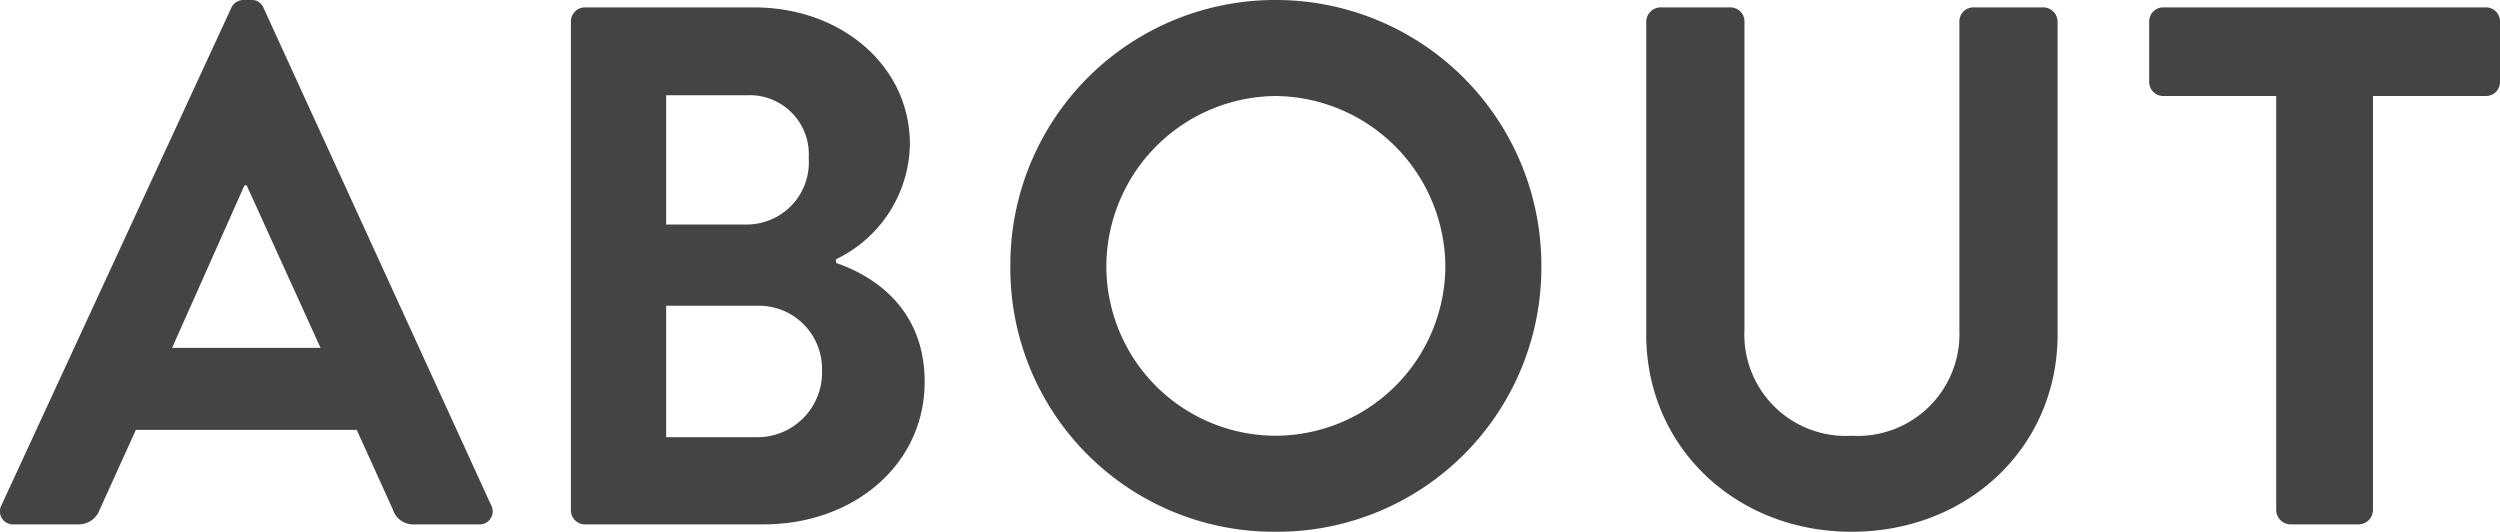 <svg xmlns="http://www.w3.org/2000/svg" width="169.25" height="36" viewBox="0 0 169.25 36"><path d="M-84.325,0h4.35a1.507,1.507,0,0,0,1.45-1l2.45-5.4h14.95l2.45,5.4a1.437,1.437,0,0,0,1.45,1h4.35a.883.883,0,0,0,.85-1.3l-15.4-33.65a.85.85,0,0,0-.85-.55h-.5a.9.9,0,0,0-.85.55L-85.175-1.3A.883.883,0,0,0-84.325,0Zm10.7-11.95,4.9-11h.15l5,11Zm44.95-6a8.788,8.788,0,0,0,5-7.8c0-5.25-4.6-9.25-10.55-9.25h-11.45a.949.949,0,0,0-.95.95V-.95a.949.949,0,0,0,.95.95h12.1c6.1,0,10.9-4.05,10.9-9.65,0-4.7-3.1-7.05-6-8.05Zm-11.5-2.35v-8.75h5.45a4,4,0,0,1,4.2,4.25,4.207,4.207,0,0,1-4.2,4.5Zm0,14.4v-8.9h6.15a4.272,4.272,0,0,1,4.4,4.35,4.38,4.38,0,0,1-4.4,4.55Zm23.3-11.55A17.84,17.84,0,0,0,1.075.5a17.883,17.883,0,0,0,18-17.95,17.968,17.968,0,0,0-18-18.05A17.925,17.925,0,0,0-16.875-17.45Zm6.5,0A11.567,11.567,0,0,1,1.075-29a11.609,11.609,0,0,1,11.5,11.55A11.523,11.523,0,0,1,1.075-6,11.48,11.48,0,0,1-10.375-17.45Zm36.55,4.6c0,7.6,6.05,13.35,13.9,13.35,7.9,0,13.95-5.75,13.95-13.35v-21.2a.983.983,0,0,0-.95-.95h-4.75a.949.949,0,0,0-.95.95v20.9A6.891,6.891,0,0,1,40.075-6a6.863,6.863,0,0,1-7.25-7.2V-34.05a.949.949,0,0,0-.95-.95h-4.75a.983.983,0,0,0-.95.95ZM68.825-.95a.983.983,0,0,0,.95.95h4.65a.983.983,0,0,0,.95-.95V-29h7.65a.949.949,0,0,0,.95-.95v-4.1a.949.949,0,0,0-.95-.95H61.175a.949.949,0,0,0-.95.95v4.1a.949.949,0,0,0,.95.95h7.65Z" transform="translate(85.275 35.5)" fill="#444"/></svg>